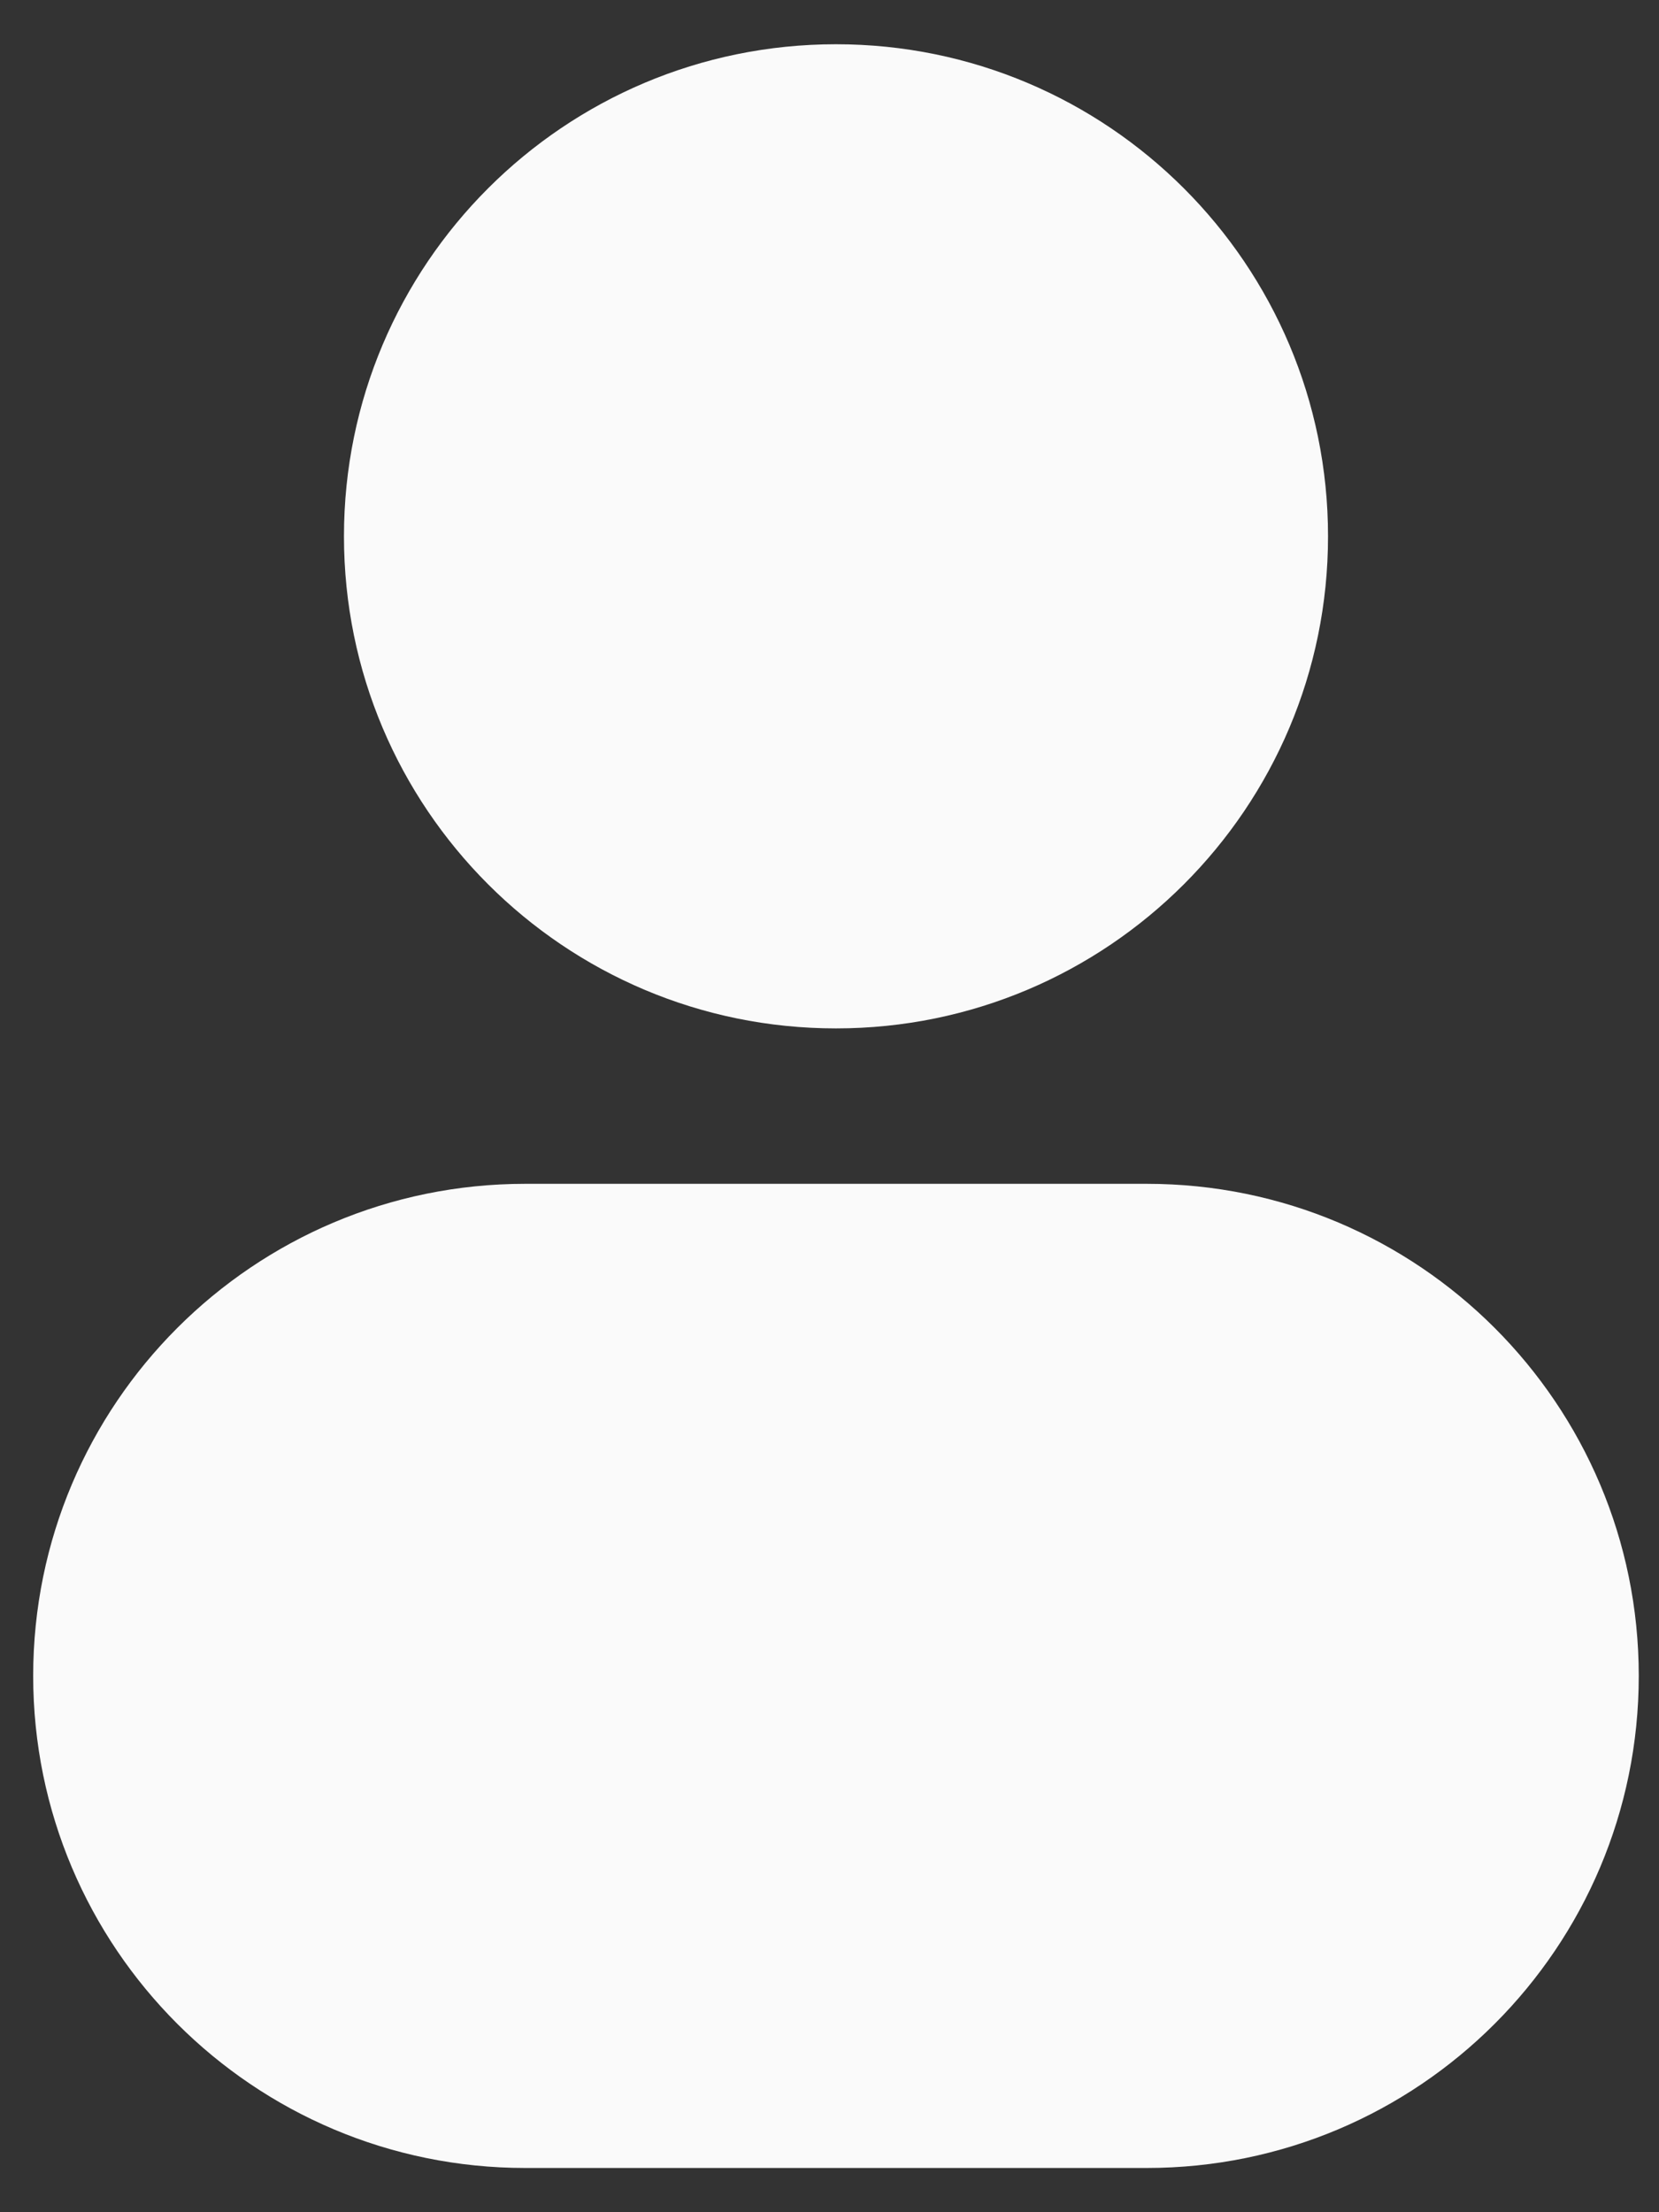 <svg width="30" height="40" viewBox="0 0 30 40" fill="none" xmlns="http://www.w3.org/2000/svg">
<rect x="0" y="0" width="30" height="40" fill="#333333" stroke="none"/>
<path d="M15.117 0.8C10.203 0.8 6.22 4.783 6.22 9.697C6.22 14.611 10.203 18.595 15.117 18.595C20.031 18.595 24.015 14.611 24.015 9.697C24.015 4.783 20.031 0.8 15.117 0.8Z" fill="#FAFAFA"/>
<path d="M9.498 21.405C4.584 21.405 0.6 25.388 0.6 30.302C0.6 35.216 4.584 39.2 9.498 39.2H20.737C25.651 39.2 29.634 35.216 29.634 30.302C29.634 25.388 25.651 21.405 20.737 21.405H9.498Z" fill="#FAFAFA"/>
</svg>
